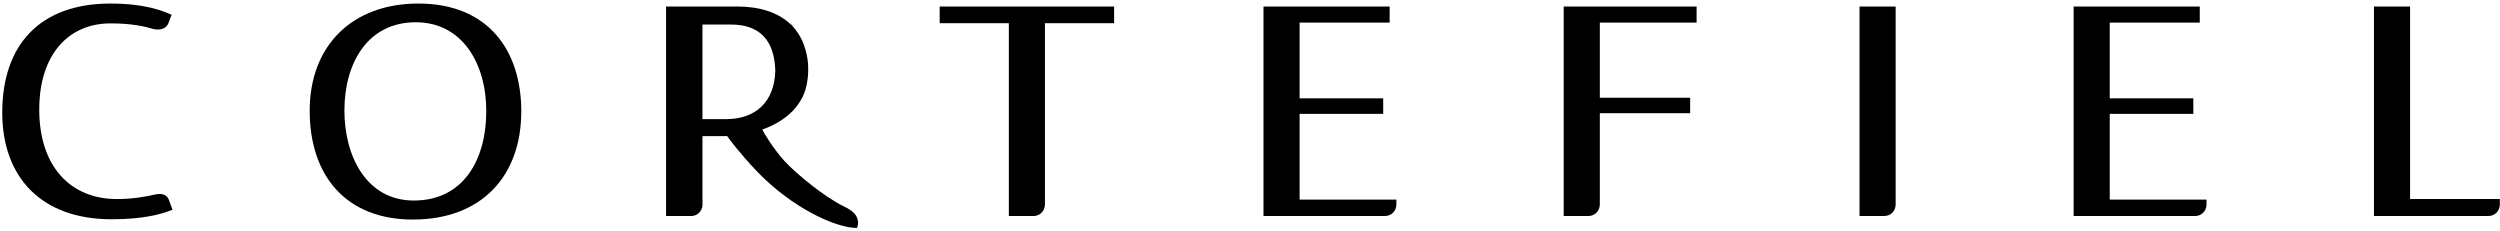 <?xml version="1.0" encoding="UTF-8" standalone="no"?>
<svg width="292px" height="27px" viewBox="0 0 292 27" version="1.1" xmlns="http://www.w3.org/2000/svg" xmlns:xlink="http://www.w3.org/1999/xlink" xmlns:sketch="http://www.bohemiancoding.com/sketch/ns">
    <!-- Generator: Sketch 3.3.3 (12072) - http://www.bohemiancoding.com/sketch -->
    <title>Logo cortefiel</title>
    <desc>Created with Sketch.</desc>
    <defs></defs>
    <g id="HOME" stroke="none" stroke-width="1" fill="none" fill-rule="evenodd" sketch:type="MSPage">
        <g id="Megadrop-HOMBRE" sketch:type="MSArtboardGroup" transform="translate(-494, -65)" fill="#010000">
            <g id="Logo-cortefiel" sketch:type="MSLayerGroup" transform="translate(494, 65)">
                <path d="M36.172,12.942 C36.172,5.259 41.203,0.413 48.87,0.413 C56.949,0.413 60.885,5.813 60.885,13.01 C60.885,20.59 56.229,25.644 48.22,25.644 C40.416,25.644 36.172,20.521 36.172,12.942 M56.797,12.975 C56.797,7.402 53.975,2.6 48.56,2.6 C42.917,2.6 40.226,7.402 40.226,12.904 C40.226,18.266 42.818,23.422 48.33,23.422 C54.205,23.422 56.797,18.551 56.797,12.975" id="Fill-1" sketch:type="MSShapeGroup"></path>
                <path d="M18.409,22.671 C18.357,22.677 18.308,22.681 18.256,22.686 C16.969,22.993 15.434,23.248 13.646,23.248 C8.272,23.248 4.584,19.483 4.584,12.804 C4.584,6.262 8.101,2.699 12.962,2.733 C15.378,2.733 16.846,3.071 18.013,3.417 C18.087,3.429 18.162,3.432 18.239,3.44 C18.808,3.499 19.418,3.306 19.65,2.755 C19.653,2.756 20.046,1.729 20.046,1.729 C19.122,1.314 17.035,0.414 12.893,0.414 C4.712,0.414 0.263,5.189 0.263,13.15 C0.263,20.659 4.78,25.61 13.03,25.61 C16.796,25.61 18.815,25.02 20.15,24.501 L19.684,23.242 C19.447,22.77 19.006,22.599 18.409,22.671" id="Fill-2" sketch:type="MSShapeGroup"></path>
                <path d="M109.754,0.76 L109.754,2.709 L117.832,2.709 L117.832,25.227 L120.73,25.227 C121.454,25.227 122.043,24.634 122.043,23.901 C122.046,23.901 122.048,23.902 122.05,23.902 L122.05,2.709 L130.129,2.709 L130.129,0.76 L109.754,0.76" id="Fill-3" sketch:type="MSShapeGroup"></path>
                <path d="M161.784,25.227 C162.509,25.227 163.097,24.633 163.097,23.901 L163.097,23.314 L151.794,23.314 L151.794,13.299 L161.557,13.299 L161.557,11.489 L151.794,11.489 L151.794,2.64 L162.31,2.64 L162.31,0.761 L147.577,0.761 L147.577,25.228 L161.784,25.228 L161.784,25.227" id="Fill-4" sketch:type="MSShapeGroup"></path>
                <path d="M198.162,2.64 L198.162,0.76 L182.64,0.76 L182.64,25.228 L185.542,25.228 L185.543,25.227 C186.268,25.227 186.855,24.634 186.856,23.9 C186.857,23.9 186.86,23.901 186.86,23.901 L186.86,13.225 L197.41,13.225 L197.41,11.414 L186.86,11.414 L186.86,2.64 L198.162,2.64" id="Fill-5" sketch:type="MSShapeGroup"></path>
                <path d="M220.098,25.227 C220.823,25.227 221.411,24.633 221.411,23.901 L221.411,0.761 L217.193,0.761 L217.193,25.228 L220.098,25.228 L220.098,25.227" id="Fill-6" sketch:type="MSShapeGroup"></path>
                <path d="M290.667,25.227 C291.391,25.227 291.979,24.633 291.979,23.901 L291.979,23.245 L281.497,23.245 L281.497,0.761 L277.279,0.761 L277.279,25.228 L290.667,25.228 L290.667,25.227" id="Fill-7" sketch:type="MSShapeGroup"></path>
                <path d="M256.409,25.227 C257.133,25.227 257.721,24.633 257.721,23.901 L257.721,23.314 L246.417,23.314 L246.417,13.299 L256.18,13.299 L256.18,11.489 L246.417,11.489 L246.417,2.64 L256.933,2.64 L256.933,0.761 L242.199,0.761 L242.199,25.228 L256.409,25.228 L256.409,25.227" id="Fill-8" sketch:type="MSShapeGroup"></path>
                <path d="M100.175,25.668 C100.045,25.142 99.73,24.658 98.53,24.092 C96.286,22.99 93.063,20.363 91.602,18.783 C90.194,17.181 89.343,15.71 89.032,15.132 C91.747,14.171 93.952,12.293 94.306,9.391 C94.364,9.031 94.398,8.667 94.398,8.295 C94.398,8.247 94.393,8.202 94.393,8.154 C94.393,8.104 94.398,8.057 94.398,8.005 C94.398,7.254 94.29,6.522 94.084,5.824 C93.832,4.894 93.425,4.1 92.892,3.434 C92.745,3.24 92.591,3.05 92.426,2.867 L92.375,2.867 C90.902,1.444 88.718,0.76 86.115,0.76 L77.797,0.76 L77.797,25.228 L80.746,25.228 C81.439,25.228 82.001,24.681 82.049,23.992 L82.049,15.904 L84.437,15.904 C84.6,15.904 84.764,15.895 84.928,15.889 C85.149,16.201 86.329,17.832 88.432,20.037 C92.478,24.247 97.569,26.626 100.087,26.626 C100.087,26.626 100.309,26.242 100.175,25.668 M82.049,13.914 L82.049,2.865 L85.361,2.865 C88.783,2.865 90.458,4.753 90.555,8.26 C90.458,11.935 88.223,13.914 84.802,13.914 L82.049,13.914" id="Fill-9" sketch:type="MSShapeGroup"></path>
            </g>
        </g>
    </g>
</svg>